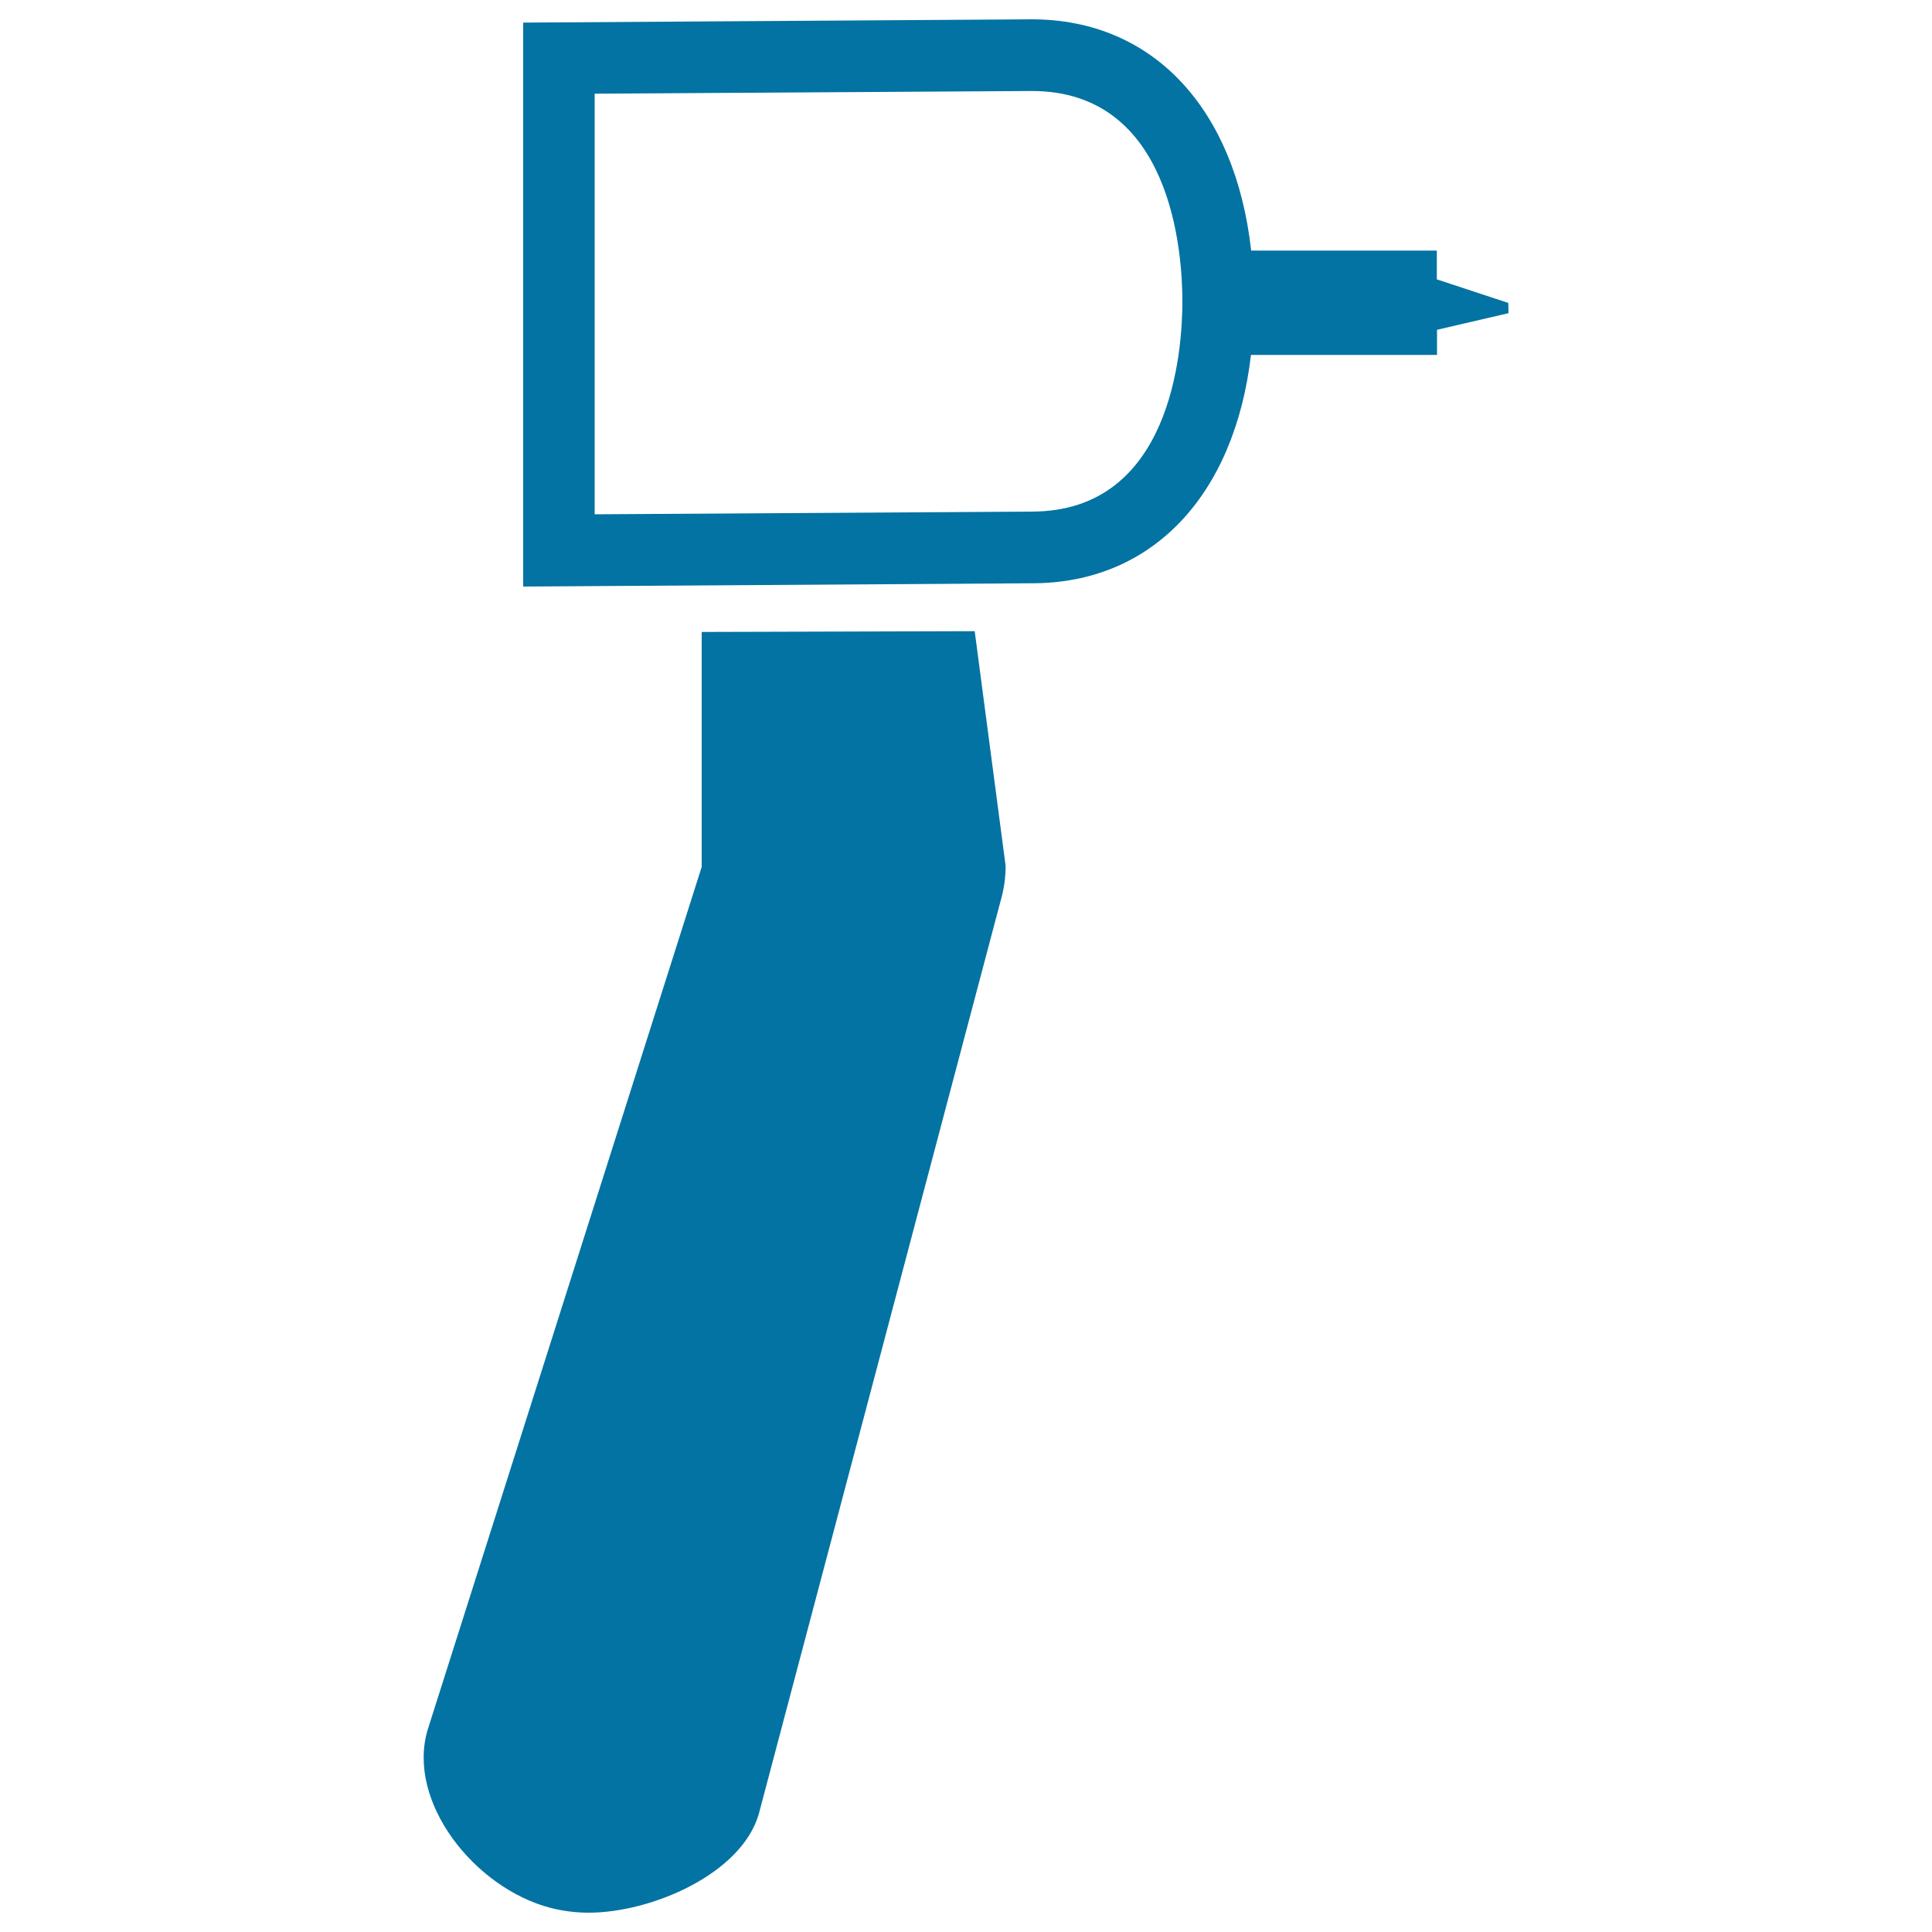 <svg xmlns="http://www.w3.org/2000/svg" viewBox="0 0 1000 1000" style="fill:#0273a2">
<title>Dentists Drill Tool SVG icon</title>
<g><g><path d="M363.2,327.1v121.6L221.3,895.5c-10.9,37.1,24.2,81.7,63.6,92c6.6,1.7,13.3,2.5,19.8,2.5c32.5,0,78.9-20,88-50.9l125.1-472.4c1.8-6.1,2.7-12.3,2.7-18.6l-16-121.4L363.2,327.1z"/><path d="M780.7,156.8l-37-12.2v-14.9h-96.1C639.4,56.2,596.8,10,534,10l-263.2,1.7v291.9l263.4-1.7c62.2,0,104.8-45.5,113.3-118.2h96.3v-13l37-8.6L780.7,156.8L780.7,156.8z M534,264.8l-226.2,1.4V48.5l226.3-1.4c72.3,0,77.9,83.3,77.9,108.9C612,181.5,606.4,264.8,534,264.8z"/></g></g>
</svg>